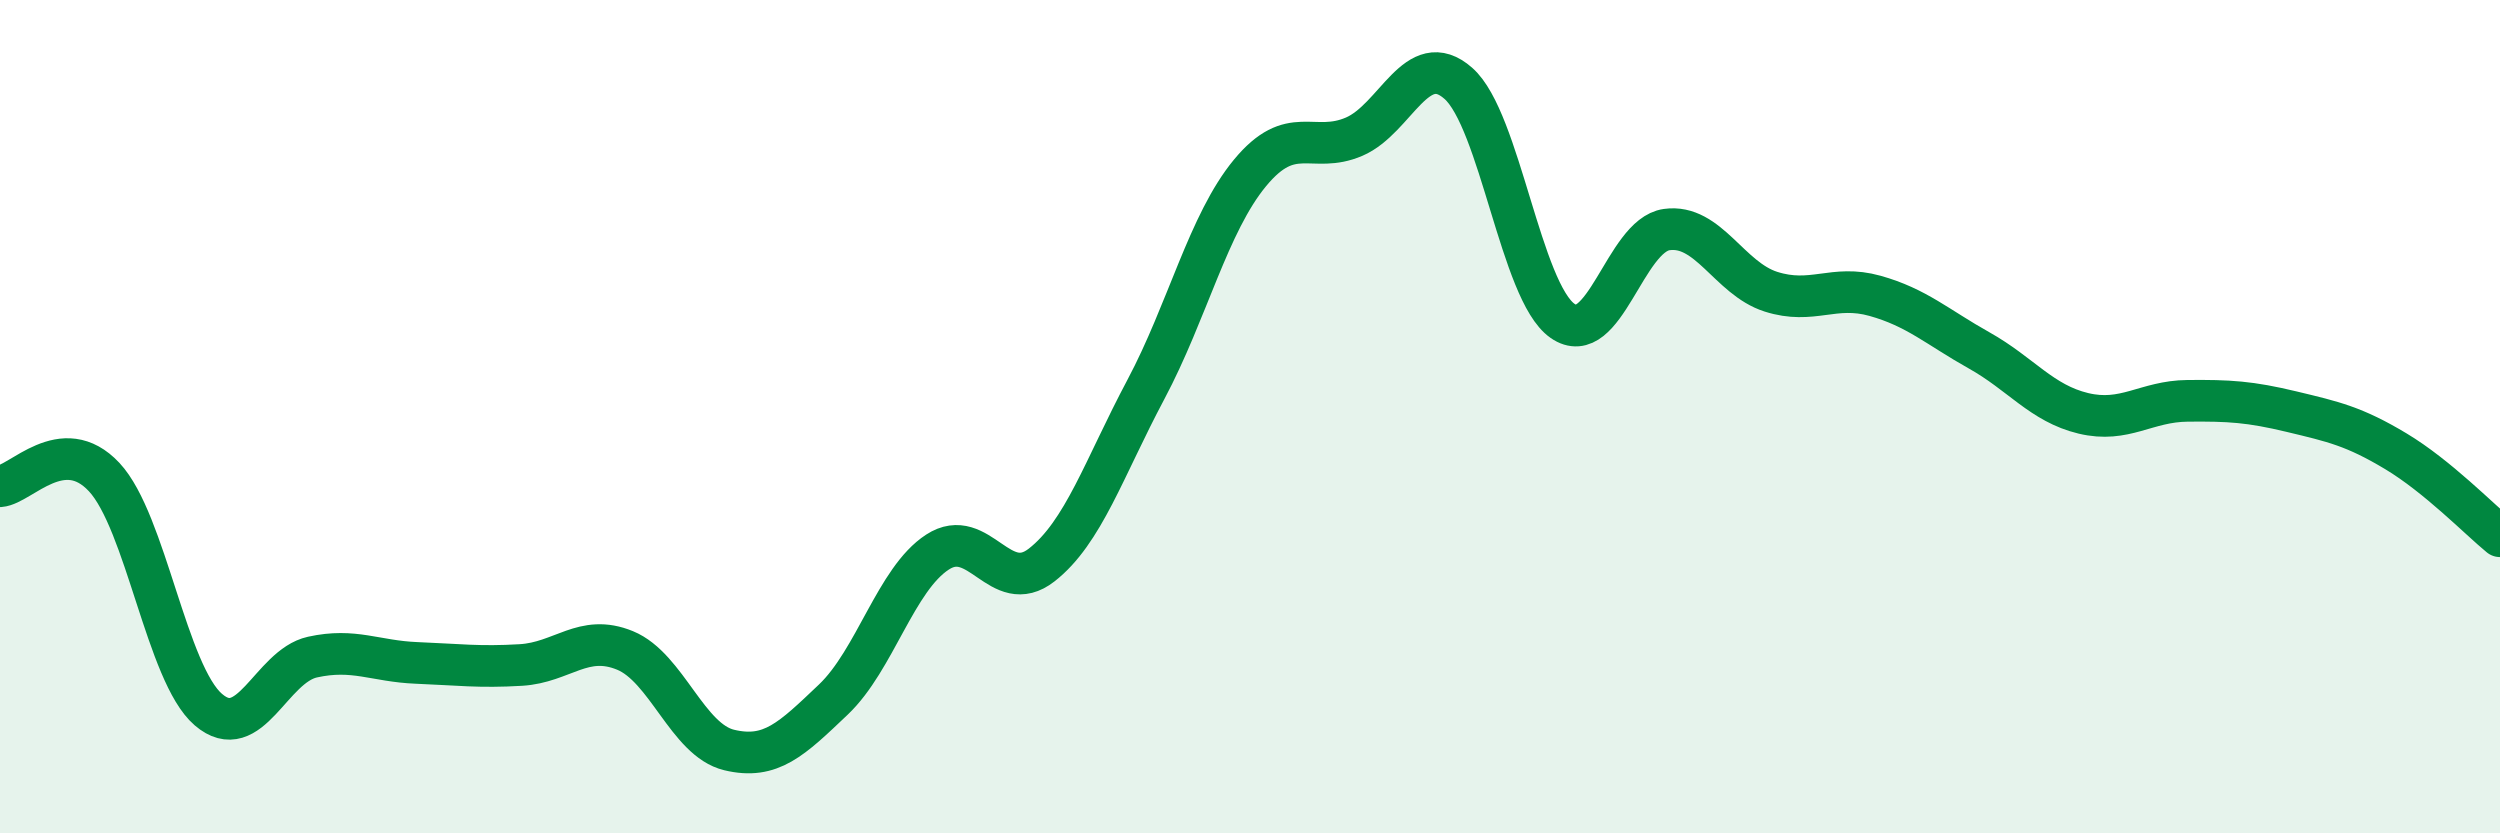 
    <svg width="60" height="20" viewBox="0 0 60 20" xmlns="http://www.w3.org/2000/svg">
      <path
        d="M 0,11.67 C 0.5,11.63 1.5,10.38 2.5,11.45 C 3.5,12.52 4,16.17 5,17.03 C 6,17.89 6.5,15.99 7.5,15.77 C 8.5,15.55 9,15.87 10,15.91 C 11,15.95 11.5,16.02 12.5,15.96 C 13.5,15.9 14,15.2 15,15.61 C 16,16.02 16.5,17.76 17.5,18 C 18.5,18.24 19,17.74 20,16.79 C 21,15.84 21.5,13.9 22.5,13.25 C 23.5,12.6 24,14.34 25,13.56 C 26,12.78 26.5,11.23 27.5,9.35 C 28.5,7.47 29,5.36 30,4.15 C 31,2.94 31.5,3.71 32.5,3.28 C 33.5,2.85 34,1.12 35,2 C 36,2.88 36.5,7 37.5,7.7 C 38.5,8.4 39,5.65 40,5.51 C 41,5.37 41.5,6.68 42.5,7 C 43.5,7.32 44,6.82 45,7.1 C 46,7.38 46.5,7.85 47.5,8.41 C 48.5,8.97 49,9.68 50,9.92 C 51,10.16 51.5,9.63 52.5,9.62 C 53.5,9.61 54,9.64 55,9.88 C 56,10.12 56.5,10.23 57.5,10.83 C 58.5,11.43 59.5,12.46 60,12.87L60 20L0 20Z"
        fill="#008740"
        opacity="0.1"
        stroke-linecap="round"
        stroke-linejoin="round"
      />
      <path
        d="M 0,11.67 C 0.5,11.63 1.5,10.38 2.5,11.45 C 3.5,12.52 4,16.17 5,17.03 C 6,17.89 6.5,15.99 7.5,15.77 C 8.5,15.55 9,15.87 10,15.91 C 11,15.95 11.5,16.02 12.5,15.96 C 13.5,15.9 14,15.2 15,15.61 C 16,16.02 16.5,17.76 17.5,18 C 18.5,18.24 19,17.74 20,16.79 C 21,15.84 21.5,13.9 22.5,13.25 C 23.5,12.6 24,14.34 25,13.56 C 26,12.78 26.5,11.23 27.5,9.35 C 28.5,7.47 29,5.36 30,4.15 C 31,2.94 31.5,3.71 32.5,3.28 C 33.5,2.85 34,1.12 35,2 C 36,2.88 36.5,7 37.5,7.7 C 38.5,8.4 39,5.65 40,5.51 C 41,5.37 41.5,6.68 42.5,7 C 43.5,7.32 44,6.82 45,7.1 C 46,7.38 46.5,7.85 47.5,8.41 C 48.5,8.97 49,9.68 50,9.92 C 51,10.16 51.5,9.63 52.5,9.62 C 53.5,9.61 54,9.64 55,9.88 C 56,10.12 56.5,10.23 57.5,10.83 C 58.5,11.43 59.5,12.46 60,12.87"
        stroke="#008740"
        stroke-width="1"
        fill="none"
        stroke-linecap="round"
        stroke-linejoin="round"
      />
    </svg>
  